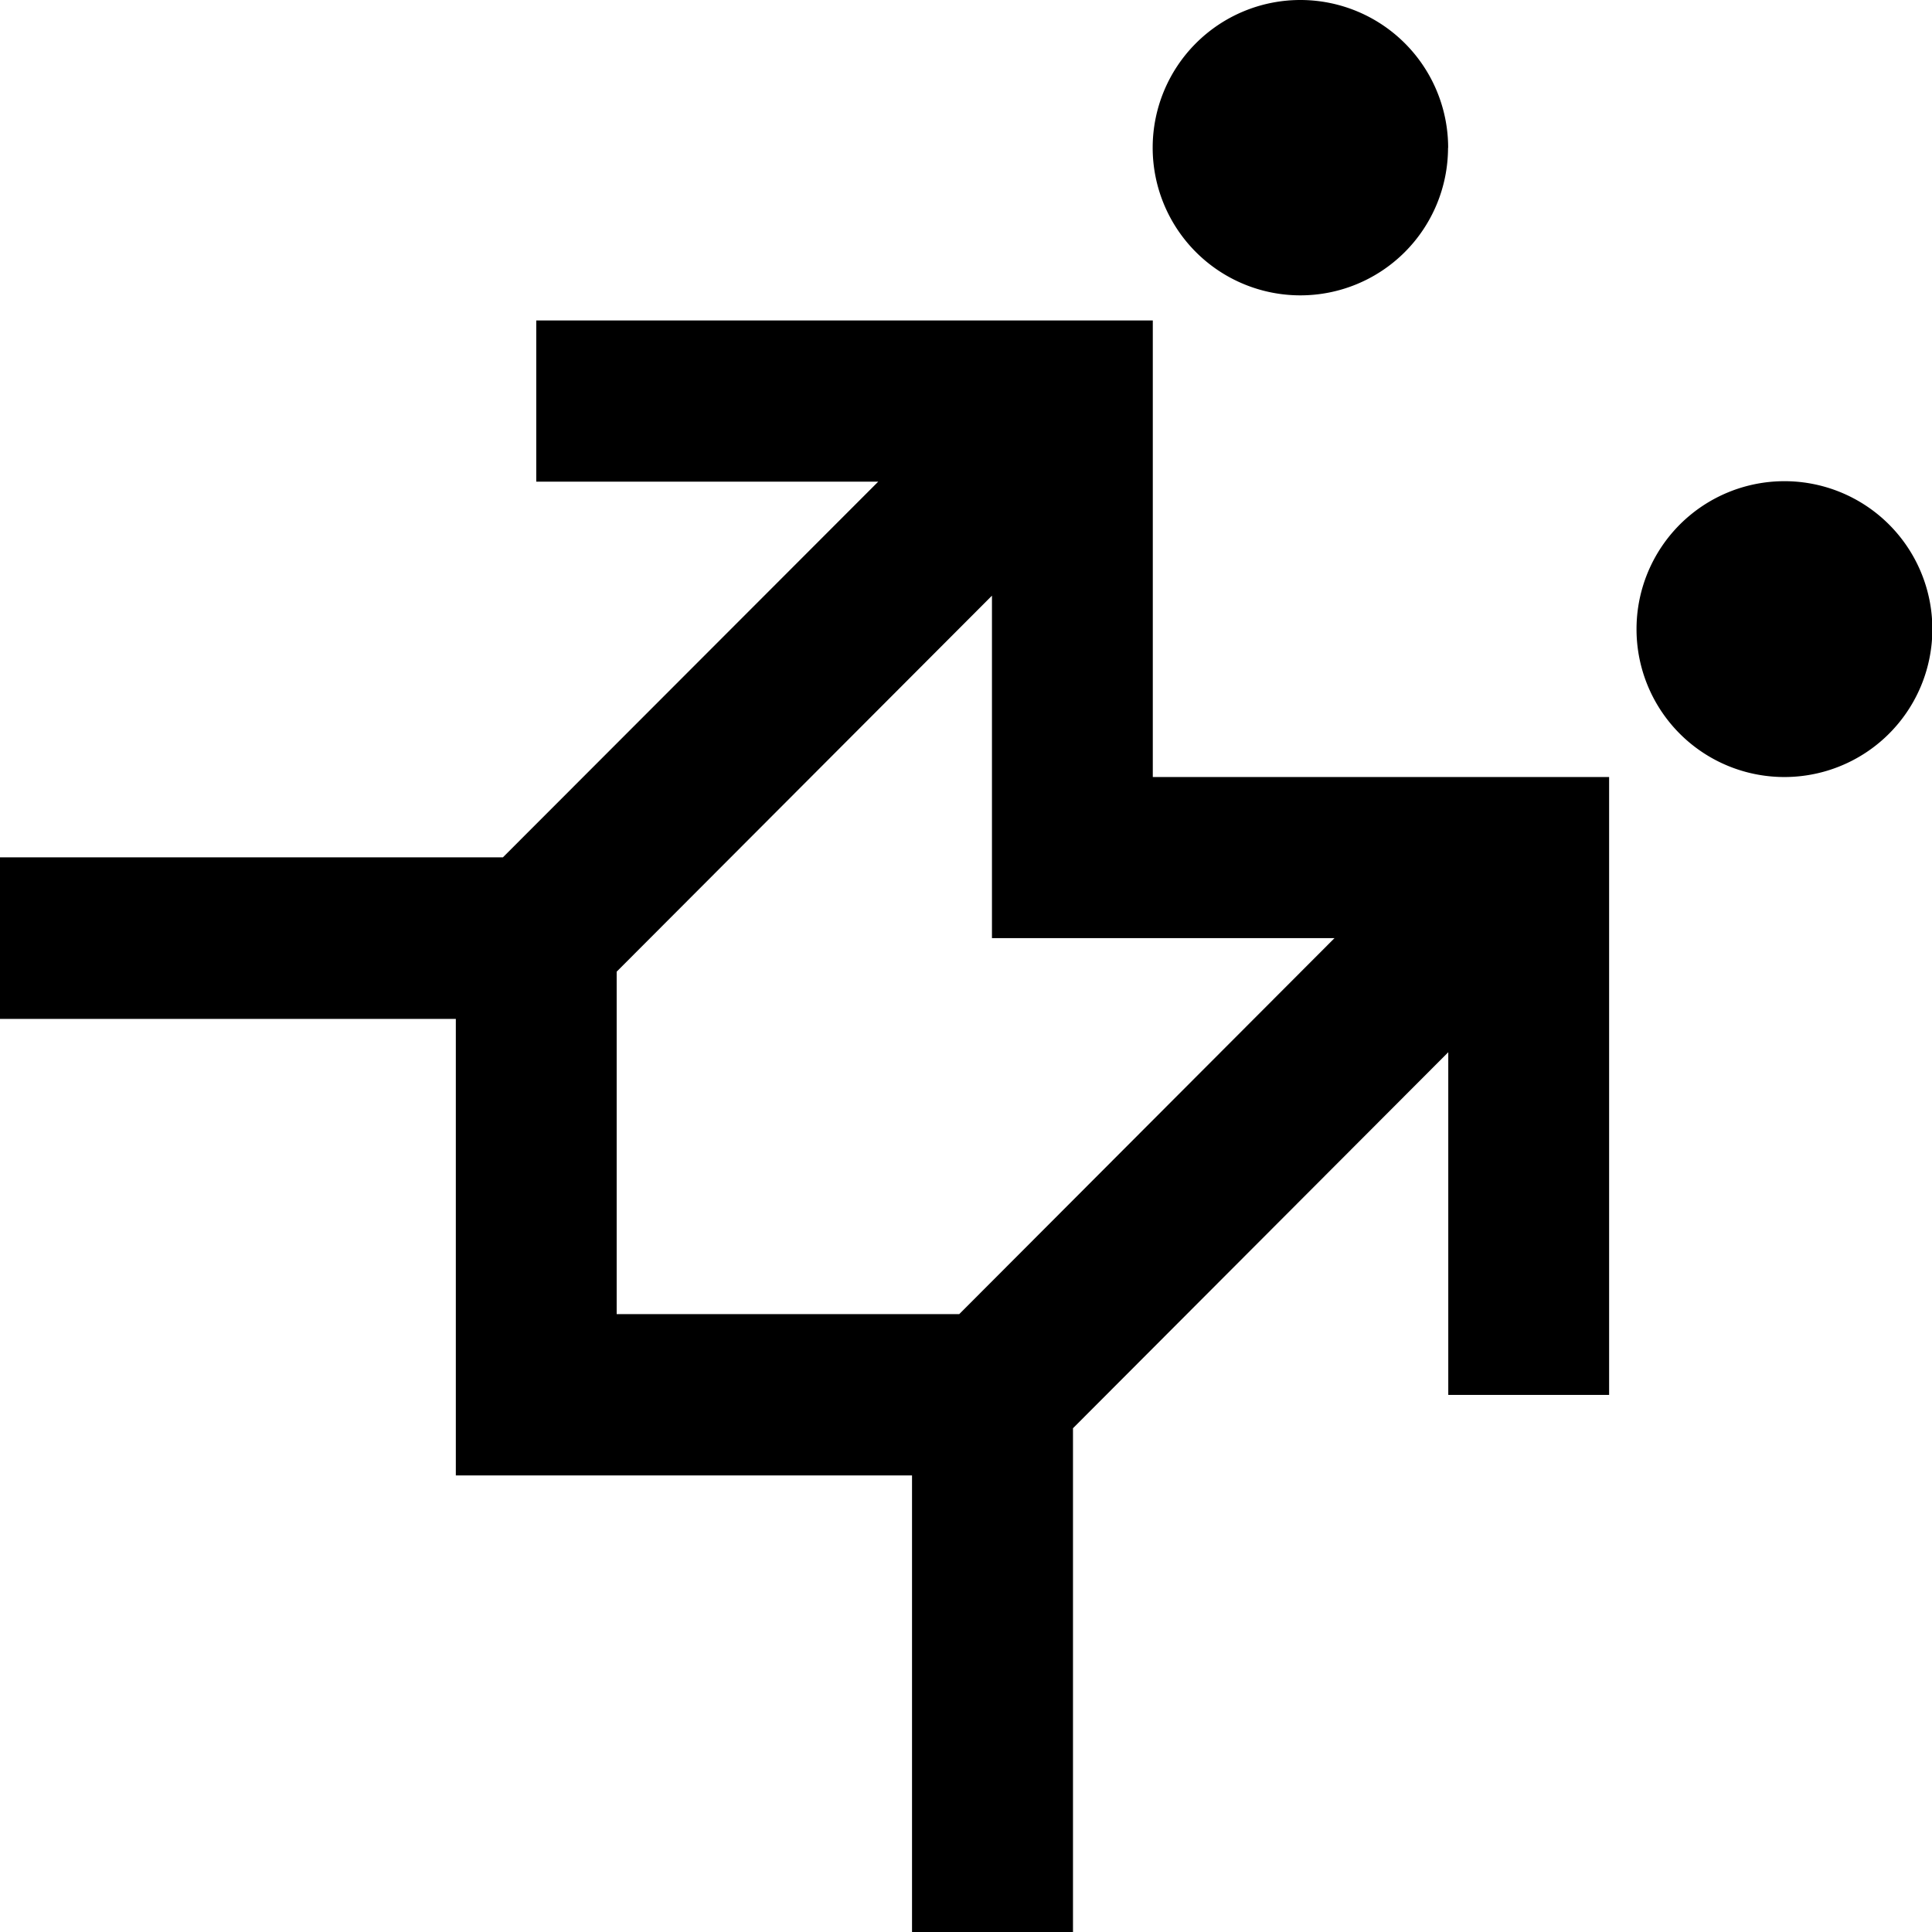 <svg xmlns="http://www.w3.org/2000/svg" viewBox="0 0 16 16"><path fill-rule="evenodd" d="M3.775 8.438v3.781h3.778V16h1.333v-4.172l3.108-3.114v2.838h1.332V6.435H9.547V2.654H4.441v1.335h2.832L4.165 7.1H0v1.338h3.775Zm5.772-.669H8.215V4.933L5.107 8.047v2.836h2.837l3.108-3.114h-1.5Zm2.445-6.544A1.223 1.223 0 1 1 10.77 0a1.224 1.224 0 0 1 1.223 1.225Zm2.784 5.21a1.225 1.225 0 1 0-1.223-1.225 1.224 1.224 0 0 0 1.224 1.225Z"/></svg>
